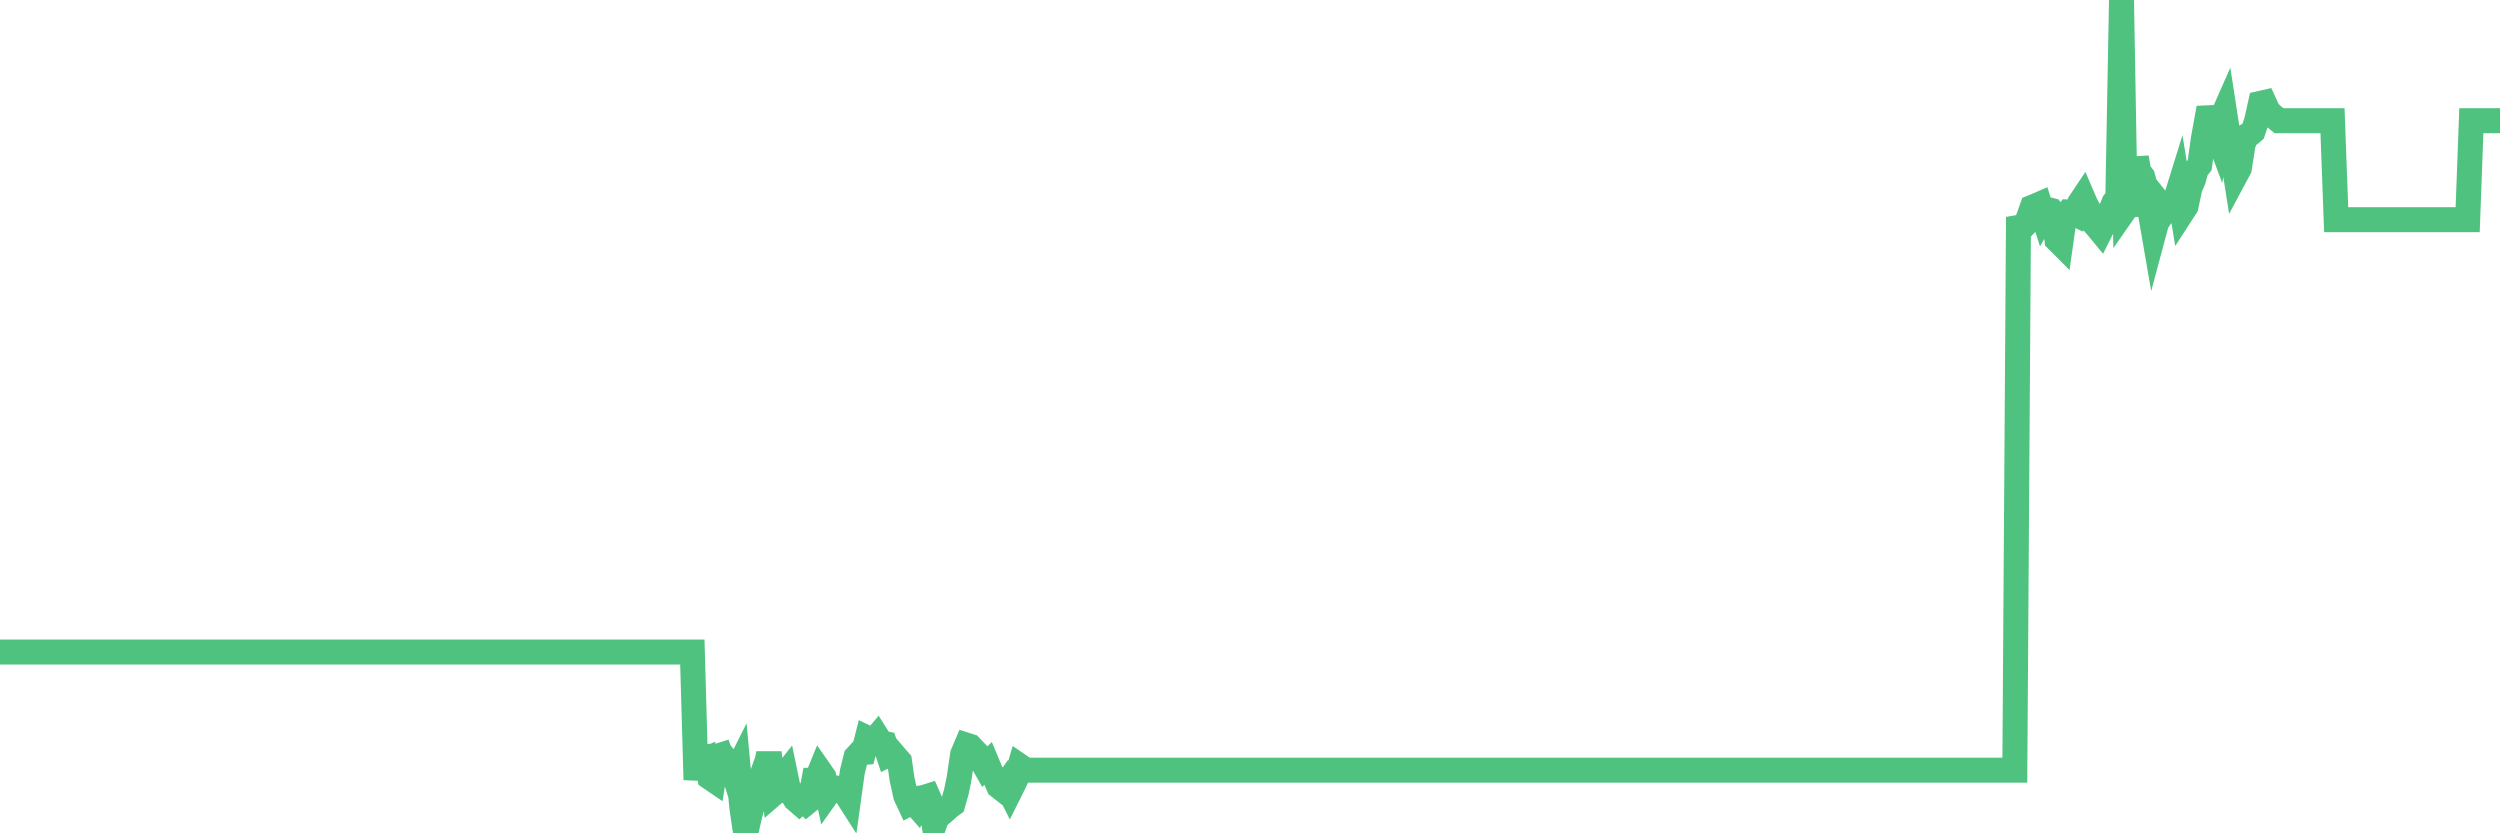 <?xml version="1.0"?><svg width="150px" height="50px" xmlns="http://www.w3.org/2000/svg" xmlns:xlink="http://www.w3.org/1999/xlink"> <polyline fill="none" stroke="#4fc280" stroke-width="1.5px" stroke-linecap="round" stroke-miterlimit="5" points="0.00,39.12 0.22,39.12 0.45,39.12 0.67,39.12 0.89,39.12 1.12,39.12 1.34,39.12 1.56,39.12 1.71,39.12 1.94,39.12 2.16,39.12 2.38,39.12 2.61,39.12 2.83,39.12 3.05,39.12 3.28,39.12 3.42,39.12 3.65,39.12 3.87,39.12 4.09,39.12 4.32,39.12 4.54,39.12 4.76,39.12 4.99,39.12 5.14,39.12 5.36,39.12 5.58,39.12 5.81,39.12 6.03,39.12 6.25,39.12 6.48,39.12 6.70,39.12 6.85,39.12 7.07,39.12 7.30,39.12 7.52,39.12 7.74,39.12 7.96,39.12 8.19,39.12 8.41,39.12 8.56,39.12 8.78,39.12 9.01,39.12 9.23,39.12 9.45,39.12 9.68,39.12 9.90,39.12 10.12,39.12 10.27,39.12 10.50,39.12 10.72,39.12 10.94,39.12 11.17,39.12 11.39,39.12 11.61,39.12 11.84,39.12 11.98,39.12 12.21,39.12 12.43,39.12 12.65,39.12 12.88,39.12 13.10,39.12 13.32,39.12 13.55,39.12 13.70,39.12 13.92,39.12 14.14,39.12 14.37,39.12 14.59,39.12 14.81,39.12 15.04,39.12 15.26,39.12 15.41,39.12 15.63,39.12 15.86,39.12 16.08,39.12 16.30,39.12 16.53,39.12 16.75,39.12 16.90,39.12 17.12,39.12 17.34,39.12 17.57,39.12 17.79,39.12 18.01,39.12 18.24,39.12 18.46,39.12 18.61,39.12 18.83,39.12 19.06,39.12 19.28,39.12 19.50,39.12 19.73,39.12 19.95,39.12 20.17,39.12 20.32,39.12 20.55,39.12 20.77,39.12 20.99,39.12 21.22,39.12 21.44,39.12 21.66,39.12 21.89,39.12 22.03,39.12 22.26,39.12 22.48,39.12 22.70,39.12 22.93,39.12 23.15,39.12 23.37,39.12 23.60,39.12 23.75,39.12 23.97,39.12 24.19,39.12 24.42,39.12 24.64,39.12 24.86,39.12 25.09,39.12 25.31,39.12 25.46,39.12 25.68,39.12 25.90,39.12 26.13,39.12 26.35,39.12 26.57,39.12 26.80,39.12 27.02,39.12 27.17,39.12 27.39,39.12 27.62,39.12 27.84,39.12 28.06,39.12 28.29,39.12 28.51,39.12 28.73,39.12 28.88,39.12 29.11,39.12 29.33,39.12 29.55,39.12 29.78,39.12 30.00,39.12 30.22,39.12 30.45,39.12 30.59,39.12 30.82,39.12 31.04,39.12 31.26,39.12 31.49,39.12 31.71,39.12 31.93,39.12 32.08,39.12 32.31,39.12 32.53,39.12 32.75,39.12 32.98,39.12 33.20,39.12 33.42,39.12 33.65,39.12 33.80,39.12 34.02,39.12 34.24,39.12 34.47,39.12 34.69,39.12 34.91,39.12 35.14,39.12 35.36,39.12 35.51,39.12 35.73,39.12 35.95,39.12 36.18,39.12 36.40,39.12 36.62,39.12 36.85,39.12 37.07,39.12 37.22,39.12 37.44,39.12 37.67,39.12 37.89,39.12 38.11,39.12 38.34,39.12 38.56,39.12 38.78,39.12 38.93,39.12 39.15,39.12 39.38,39.12 39.60,39.12 39.82,39.12 40.05,39.12 40.27,39.12 40.49,39.12 40.64,39.12 40.87,39.12 41.09,39.12 41.31,39.12 41.54,39.12 41.76,46.79 41.98,44.82 42.21,45.65 42.36,45.58 42.58,46.64 42.80,46.79 43.03,45.38 43.25,45.31 43.47,45.92 43.70,45.76 43.92,46.04 44.07,46.52 44.29,46.08 44.51,48.45 44.74,50.00 44.96,49.03 45.18,48.17 45.41,47.36 45.63,46.75 45.78,46.95 46.00,45.82 46.23,45.82 46.45,47.59 46.67,47.40 46.90,46.74 47.12,46.46 47.34,47.52 47.49,47.58 47.72,47.96 47.94,48.15 48.16,47.94 48.39,48.16 48.61,47.98 48.83,46.82 48.98,46.82 49.20,46.28 49.43,46.61 49.65,47.64 49.87,47.33 50.10,47.27 50.32,47.30 50.54,47.27 50.69,47.54 50.92,47.90 51.14,46.31 51.36,45.42 51.59,45.17 51.81,45.15 52.03,44.28 52.26,44.39 52.41,44.47 52.63,44.21 52.85,44.56 53.08,44.61 53.30,45.27 53.52,45.16 53.75,45.43 53.97,45.68 54.12,46.73 54.34,47.74 54.56,48.21 54.79,48.09 55.01,48.34 55.23,47.88 55.46,47.84 55.68,47.77 55.83,48.11 56.05,49.51 56.28,48.85 56.50,48.81 56.72,48.62 56.95,48.41 57.17,48.25 57.39,47.47 57.54,46.74 57.76,45.25 57.99,44.71 58.21,44.78 58.43,45.01 58.66,45.25 58.88,45.60 59.10,45.99 59.25,45.84 59.48,46.39 59.70,46.67 59.92,47.18 60.15,47.36 60.37,47.05 60.59,47.49 60.82,47.03 60.97,46.71 61.19,45.96 61.41,46.11 61.64,46.21 61.86,46.21 62.08,46.21 62.31,46.21 62.53,46.21 62.68,46.21 62.90,46.21 63.12,46.21 63.35,46.21 63.57,46.21 63.79,46.21 64.02,46.21 64.17,46.21 64.39,46.21 64.61,46.21 64.84,46.21 65.06,46.21 65.28,46.21 65.51,46.21 65.73,46.21 65.88,46.21 66.10,46.21 66.33,46.21 66.55,46.21 66.77,46.21 67.00,46.21 67.22,46.21 67.44,46.21 67.59,46.21 67.81,46.21 68.04,46.21 68.26,46.21 68.48,46.21 68.71,46.21 68.93,46.21 69.15,46.21 69.30,46.21 69.53,46.21 69.75,46.21 69.97,46.21 70.20,46.21 70.42,46.21 70.64,46.21 70.87,46.21 71.01,46.21 71.24,46.21 71.46,46.21 71.68,46.21 71.91,46.21 72.13,46.21 72.35,46.21 72.58,46.21 72.73,46.21 72.95,46.21 73.17,46.21 73.40,46.21 73.62,46.21 73.84,46.21 74.07,46.21 74.29,46.21 74.44,46.21 74.66,46.21 74.89,46.21 75.11,46.21 75.33,46.21 75.56,46.21 75.78,46.21 76.00,46.21 76.15,46.21 76.37,46.21 76.60,46.21 76.82,46.21 77.04,46.21 77.27,46.21 77.49,46.21 77.71,46.21 77.86,46.21 78.09,46.21 78.31,46.21 78.53,46.21 78.76,46.21 78.98,46.21 79.20,46.21 79.43,46.21 79.58,46.21 79.80,46.21 80.02,46.21 80.25,46.21 80.47,46.21 80.69,46.21 80.92,46.21 81.06,46.21 81.29,46.21 81.51,46.21 81.73,46.21 81.96,46.21 82.18,46.21 82.40,46.21 82.63,46.21 82.78,46.21 83.00,46.21 83.22,46.21 83.45,46.21 83.67,46.21 83.89,46.21 84.12,46.21 84.34,46.21 84.49,46.21 84.71,46.21 84.94,46.21 85.16,46.21 85.38,46.21 85.60,46.21 85.83,46.21 86.05,46.21 86.20,46.21 86.42,46.21 86.65,46.21 86.87,46.21 87.09,46.21 87.32,46.21 87.54,46.21 87.76,46.21 87.91,46.21 88.14,46.21 88.36,46.21 88.58,46.21 88.81,46.21 89.03,46.21 89.25,46.21 89.48,46.21 89.62,46.21 89.85,46.21 90.07,46.21 90.29,46.21 90.52,46.21 90.74,46.21 90.96,46.21 91.19,46.21 91.34,46.21 91.56,46.21 91.78,46.21 92.01,46.21 92.23,46.21 92.45,46.21 92.68,46.21 92.90,46.21 93.05,46.21 93.27,46.21 93.50,46.21 93.72,46.21 93.94,46.21 94.17,46.21 94.39,46.21 94.61,46.21 94.76,46.21 94.98,46.21 95.21,46.21 95.43,46.21 95.65,46.21 95.88,46.21 96.10,46.21 96.25,46.21 96.47,46.21 96.70,46.21 96.92,46.21 97.14,46.21 97.37,46.21 97.59,46.21 97.81,46.21 97.96,46.21 98.19,46.21 98.41,46.21 98.63,46.21 98.86,46.21 99.08,46.21 99.30,46.21 99.53,46.21 99.67,46.21 99.90,46.21 100.12,46.21 100.34,46.21 100.57,46.21 100.79,46.21 101.01,46.21 101.24,46.21 101.39,46.21 101.61,46.21 101.83,46.21 102.06,46.21 102.28,46.21 102.50,46.21 102.73,46.21 102.95,46.21 103.10,46.21 103.32,46.21 103.54,46.21 103.77,46.21 103.99,46.21 104.21,46.21 104.44,46.21 104.66,46.21 104.81,46.21 105.03,46.21 105.26,46.21 105.48,46.21 105.70,46.21 105.93,46.21 106.15,46.21 106.37,46.21 106.52,46.21 106.75,46.21 106.97,46.21 107.19,46.21 107.42,46.21 107.64,46.21 107.86,46.21 108.09,46.21 108.23,46.21 108.46,46.21 108.68,46.21 108.90,46.21 109.13,46.21 109.35,46.21 109.57,46.21 109.80,46.21 109.95,46.21 110.17,46.21 110.39,46.21 110.62,46.21 110.84,46.21 111.06,46.21 111.29,46.21 111.51,46.21 111.66,46.21 111.88,46.21 112.11,46.21 112.33,46.21 112.55,46.21 112.78,46.21 113.00,46.21 113.15,46.21 113.37,46.21 113.59,46.21 113.82,46.21 114.04,46.21 114.26,46.21 114.49,46.21 114.71,46.21 114.86,46.21 115.08,46.21 115.31,46.21 115.53,46.21 115.75,46.21 115.98,46.21 116.20,46.21 116.42,46.21 116.57,46.21 116.79,46.21 117.02,46.21 117.24,46.21 117.46,46.21 117.69,46.21 117.91,46.21 118.13,46.21 118.28,46.21 118.51,46.21 118.73,46.21 118.95,46.21 119.18,46.21 119.40,46.21 119.62,46.21 119.85,46.21 120.00,46.21 120.22,46.21 120.44,46.21 120.67,46.21 120.89,46.21 121.11,13.02 121.34,13.64 121.56,13.42 121.71,13.06 121.93,12.44 122.15,12.35 122.38,12.25 122.60,12.94 122.82,12.56 123.05,12.62 123.27,12.95 123.42,14.39 123.64,14.61 123.87,12.98 124.09,12.73 124.31,12.75 124.54,12.86 124.76,12.21 124.98,11.88 125.13,12.23 125.36,12.66 125.58,13.34 125.80,13.58 126.03,13.86 126.25,13.42 126.47,13.08 126.70,12.49 126.84,12.15 127.07,11.87 127.29,0.00 127.51,12.56 127.74,12.23 127.96,12.91 128.18,9.46 128.33,10.30 128.56,10.60 128.78,11.40 129.00,12.65 129.23,13.98 129.45,13.16 129.67,12.33 129.90,12.62 130.05,12.40 130.27,12.29 130.49,12.11 130.72,11.37 130.94,12.72 131.16,12.38 131.39,11.29 131.61,10.77 131.76,10.19 131.98,9.91 132.20,8.34 132.43,7.07 132.65,7.06 132.87,7.58 133.10,8.20 133.32,7.05 133.47,6.71 133.69,8.14 133.92,9.11 134.14,10.51 134.36,10.10 134.59,8.63 134.81,8.14 135.03,8.02 135.18,7.89 135.40,7.24 135.63,6.20 135.85,6.15 136.07,6.63 136.30,6.89 136.52,7.06 136.74,7.24 136.89,7.24 137.12,7.24 137.34,7.24 137.56,7.24 137.79,7.24 138.01,7.24 138.23,7.24 138.46,7.24 138.61,7.24 138.83,7.24 139.05,7.24 139.28,7.24 139.50,7.24 139.72,7.24 139.95,7.24 140.17,13.18 140.32,13.18 140.54,13.18 140.76,13.18 140.99,13.18 141.21,13.18 141.43,13.18 141.66,13.18 141.88,13.18 142.03,13.18 142.25,13.18 142.48,13.18 142.70,13.18 142.92,13.18 143.15,13.18 143.37,13.18 143.59,13.18 143.74,13.18 143.97,13.18 144.19,13.18 144.41,13.18 144.64,13.18 144.86,13.18 145.08,13.18 145.23,13.18 145.45,13.18 145.68,13.18 145.90,13.18 146.12,13.18 146.35,13.18 146.57,13.18 146.79,13.18 146.94,13.18 147.17,13.18 147.39,13.18 147.61,13.18 147.84,13.18 148.06,13.18 148.28,7.24 148.51,7.24 148.65,7.24 148.88,7.24 149.10,7.24 149.32,7.24 149.55,7.24 149.77,7.24 150.00,7.24 "/></svg>